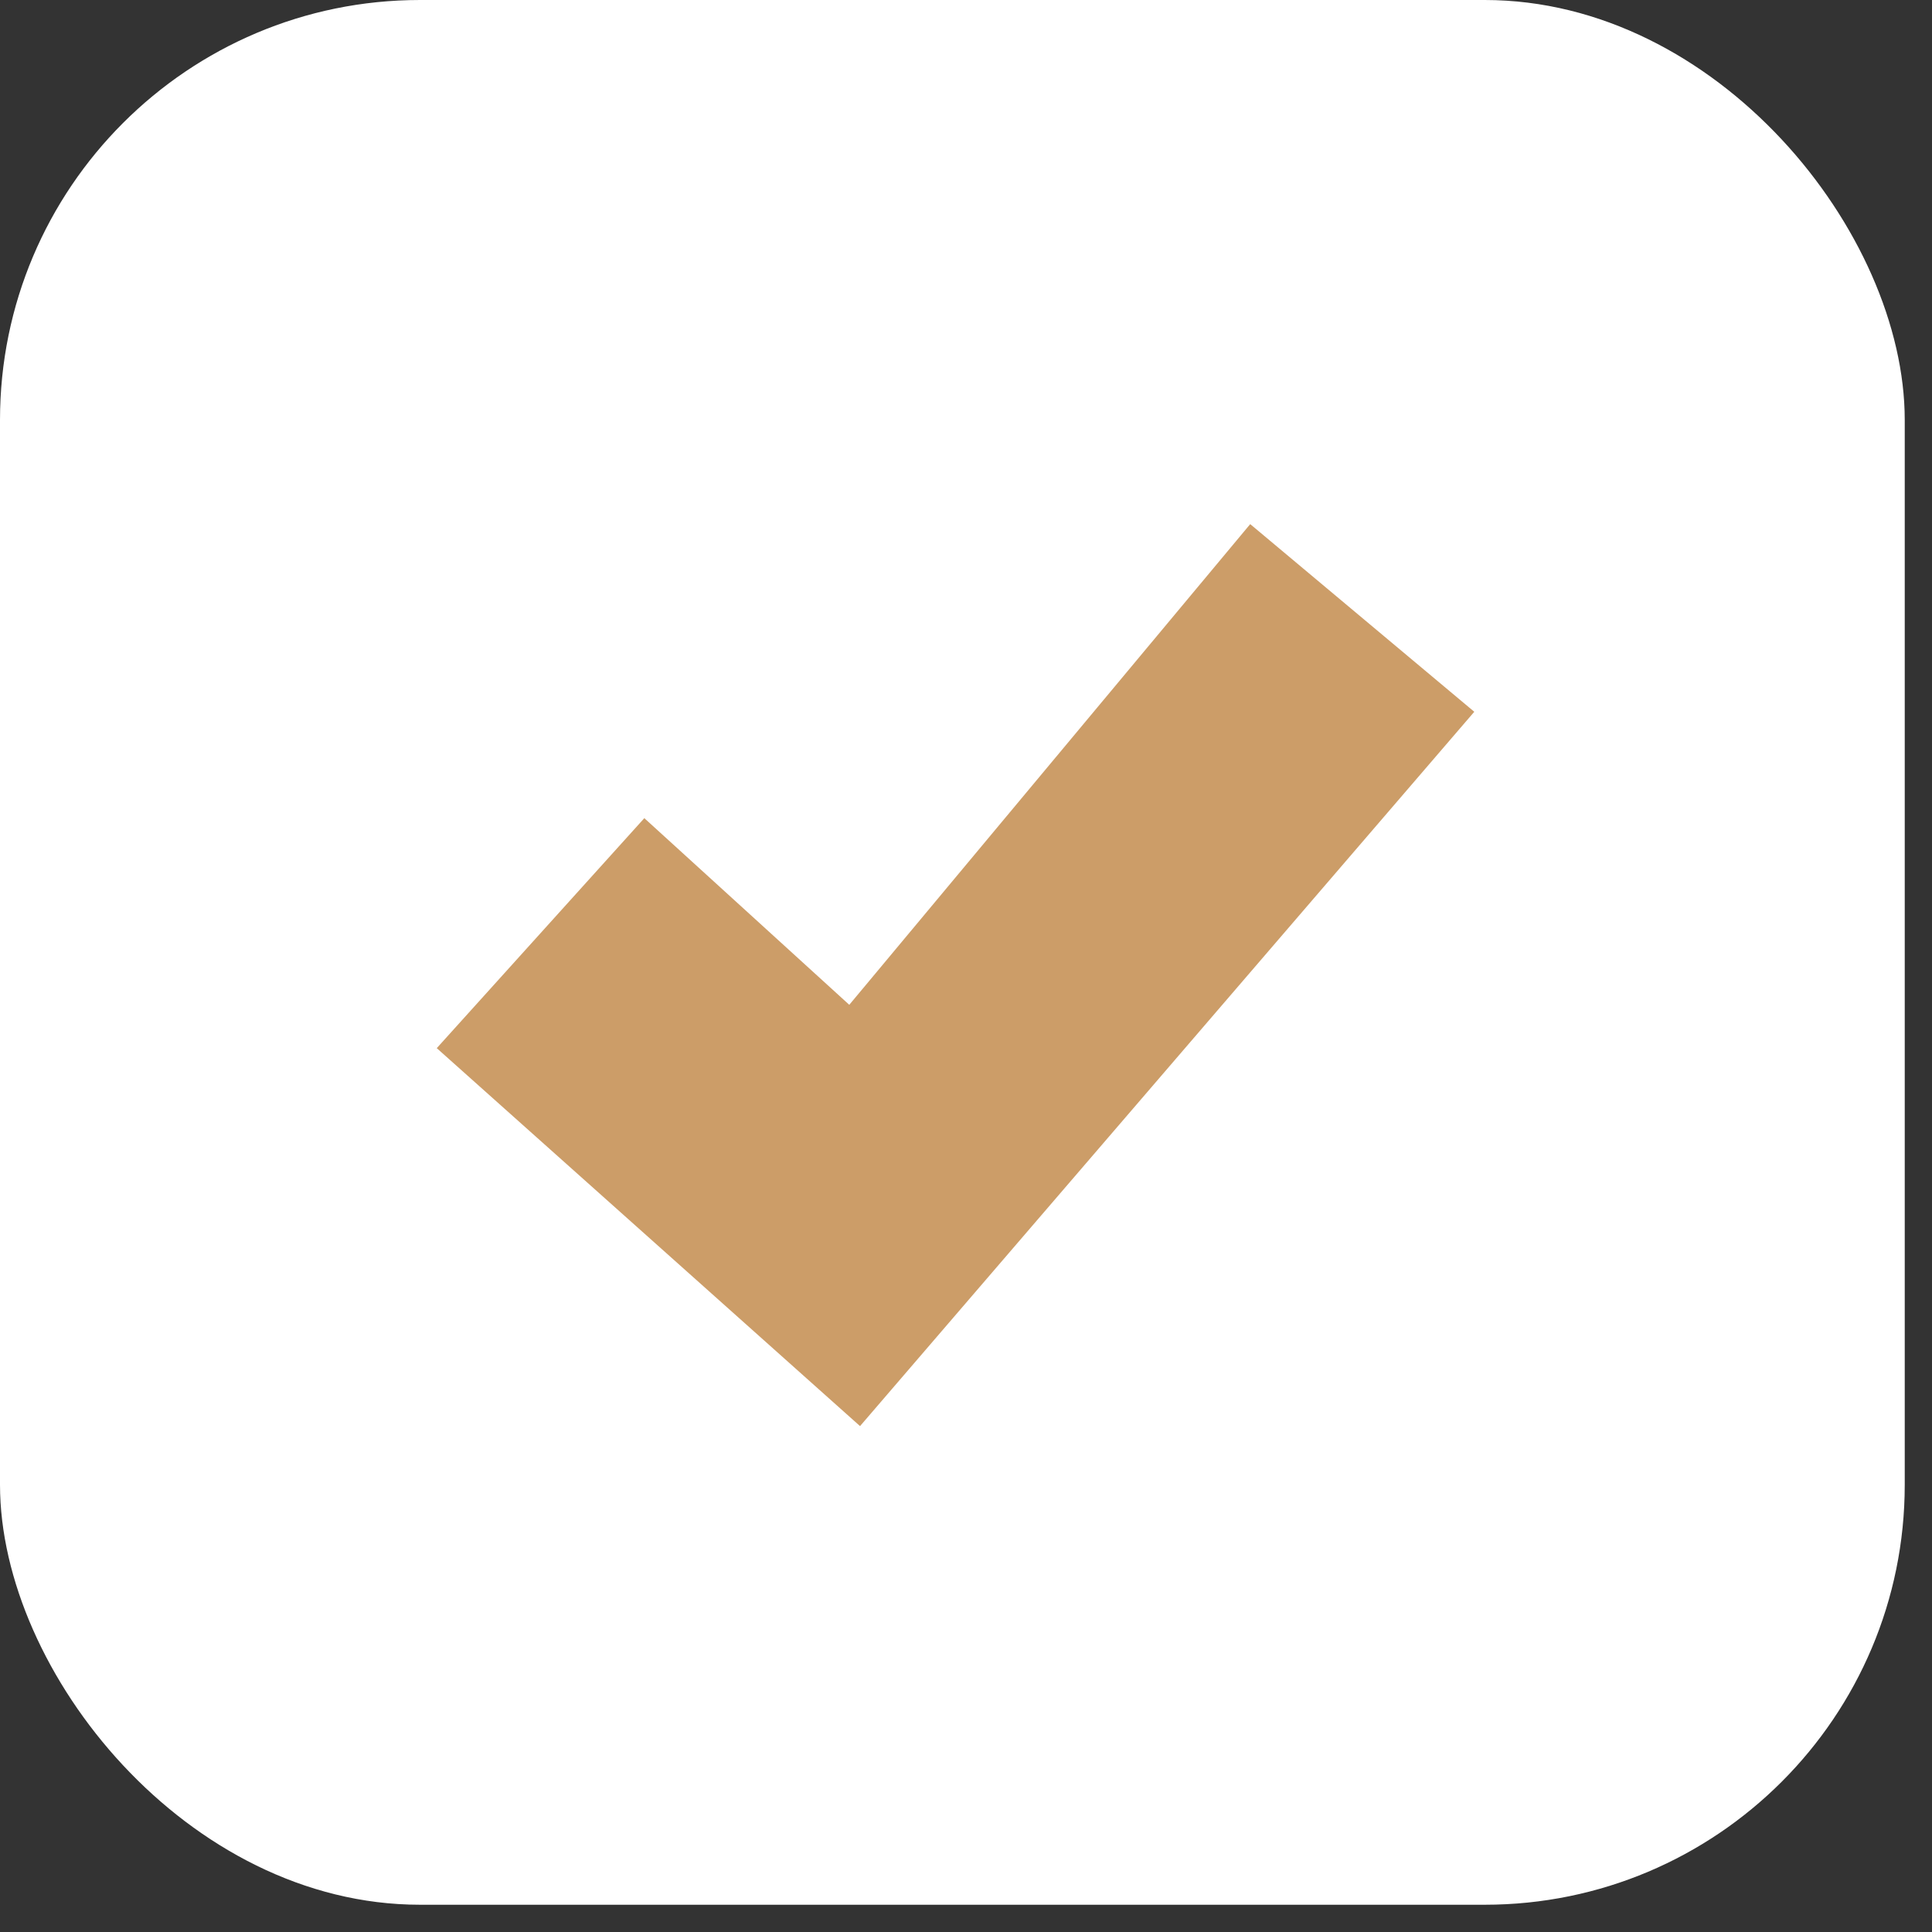 <?xml version="1.0" encoding="UTF-8"?> <svg xmlns="http://www.w3.org/2000/svg" width="46" height="46" viewBox="0 0 46 46" fill="none"><rect x="0" y="0" width="46" height="46" fill="#333333" stroke="none"/><rect width="45.351" height="45.351" rx="10" fill="white"></rect><path d="M35.102 16.947L20.477 33.955L10.399 24.956L15.341 19.48L20.221 23.924L29.767 12.479L35.102 16.947Z" fill="#CC9D68"></path></svg> 
